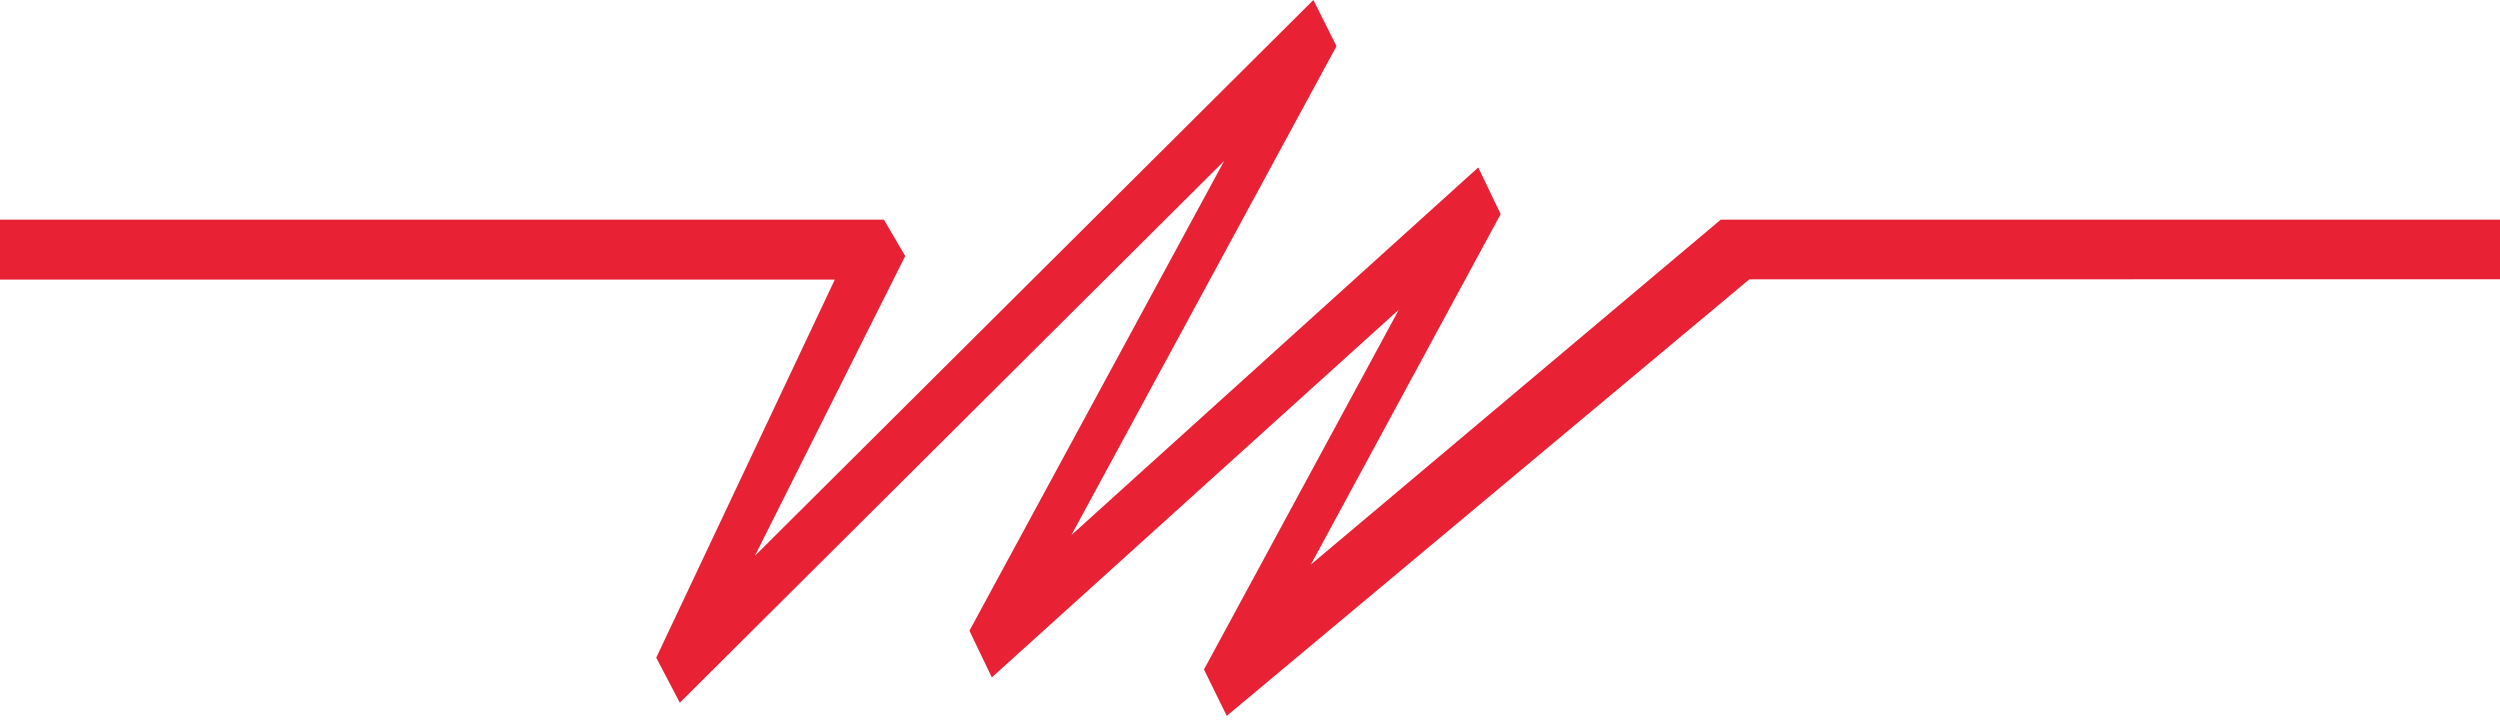 <?xml version="1.0" encoding="UTF-8"?>
<svg width="447px" height="129px" viewBox="0 0 447 129" version="1.1" xmlns="http://www.w3.org/2000/svg" xmlns:xlink="http://www.w3.org/1999/xlink">
    <!-- Generator: Sketch 47.1 (45422) - http://www.bohemiancoding.com/sketch -->
    <title>Artboard</title>
    <desc>Created with Sketch.</desc>
    <defs></defs>
    <g id="Phase-3-Revisions" stroke="none" stroke-width="1" fill="none" fill-rule="evenodd">
        <g id="Artboard" fill="#E92135">
            <path d="M1282,102.239 L1282,112.853 L1282,102.239 Z M447.211,49.933 L312.78,49.945 L219.344,128 L215.27,119.705 L250.116,55.364 L177.338,121.12 L173.333,112.773 L218.878,28.779 L121.552,125.642 L117.335,117.596 L149.268,49.988 L0,49.988 L0,39.281 L158.044,39.281 L161.851,45.783 L134.966,99.392 L234.834,0 L238.966,8.251 L191.566,95.668 L264.312,29.94 L268.319,38.284 L234.386,100.938 L307.665,39.281 L447.165,39.281 L447.211,49.933 Z" id="Path"></path>
        </g>
    </g>
</svg>